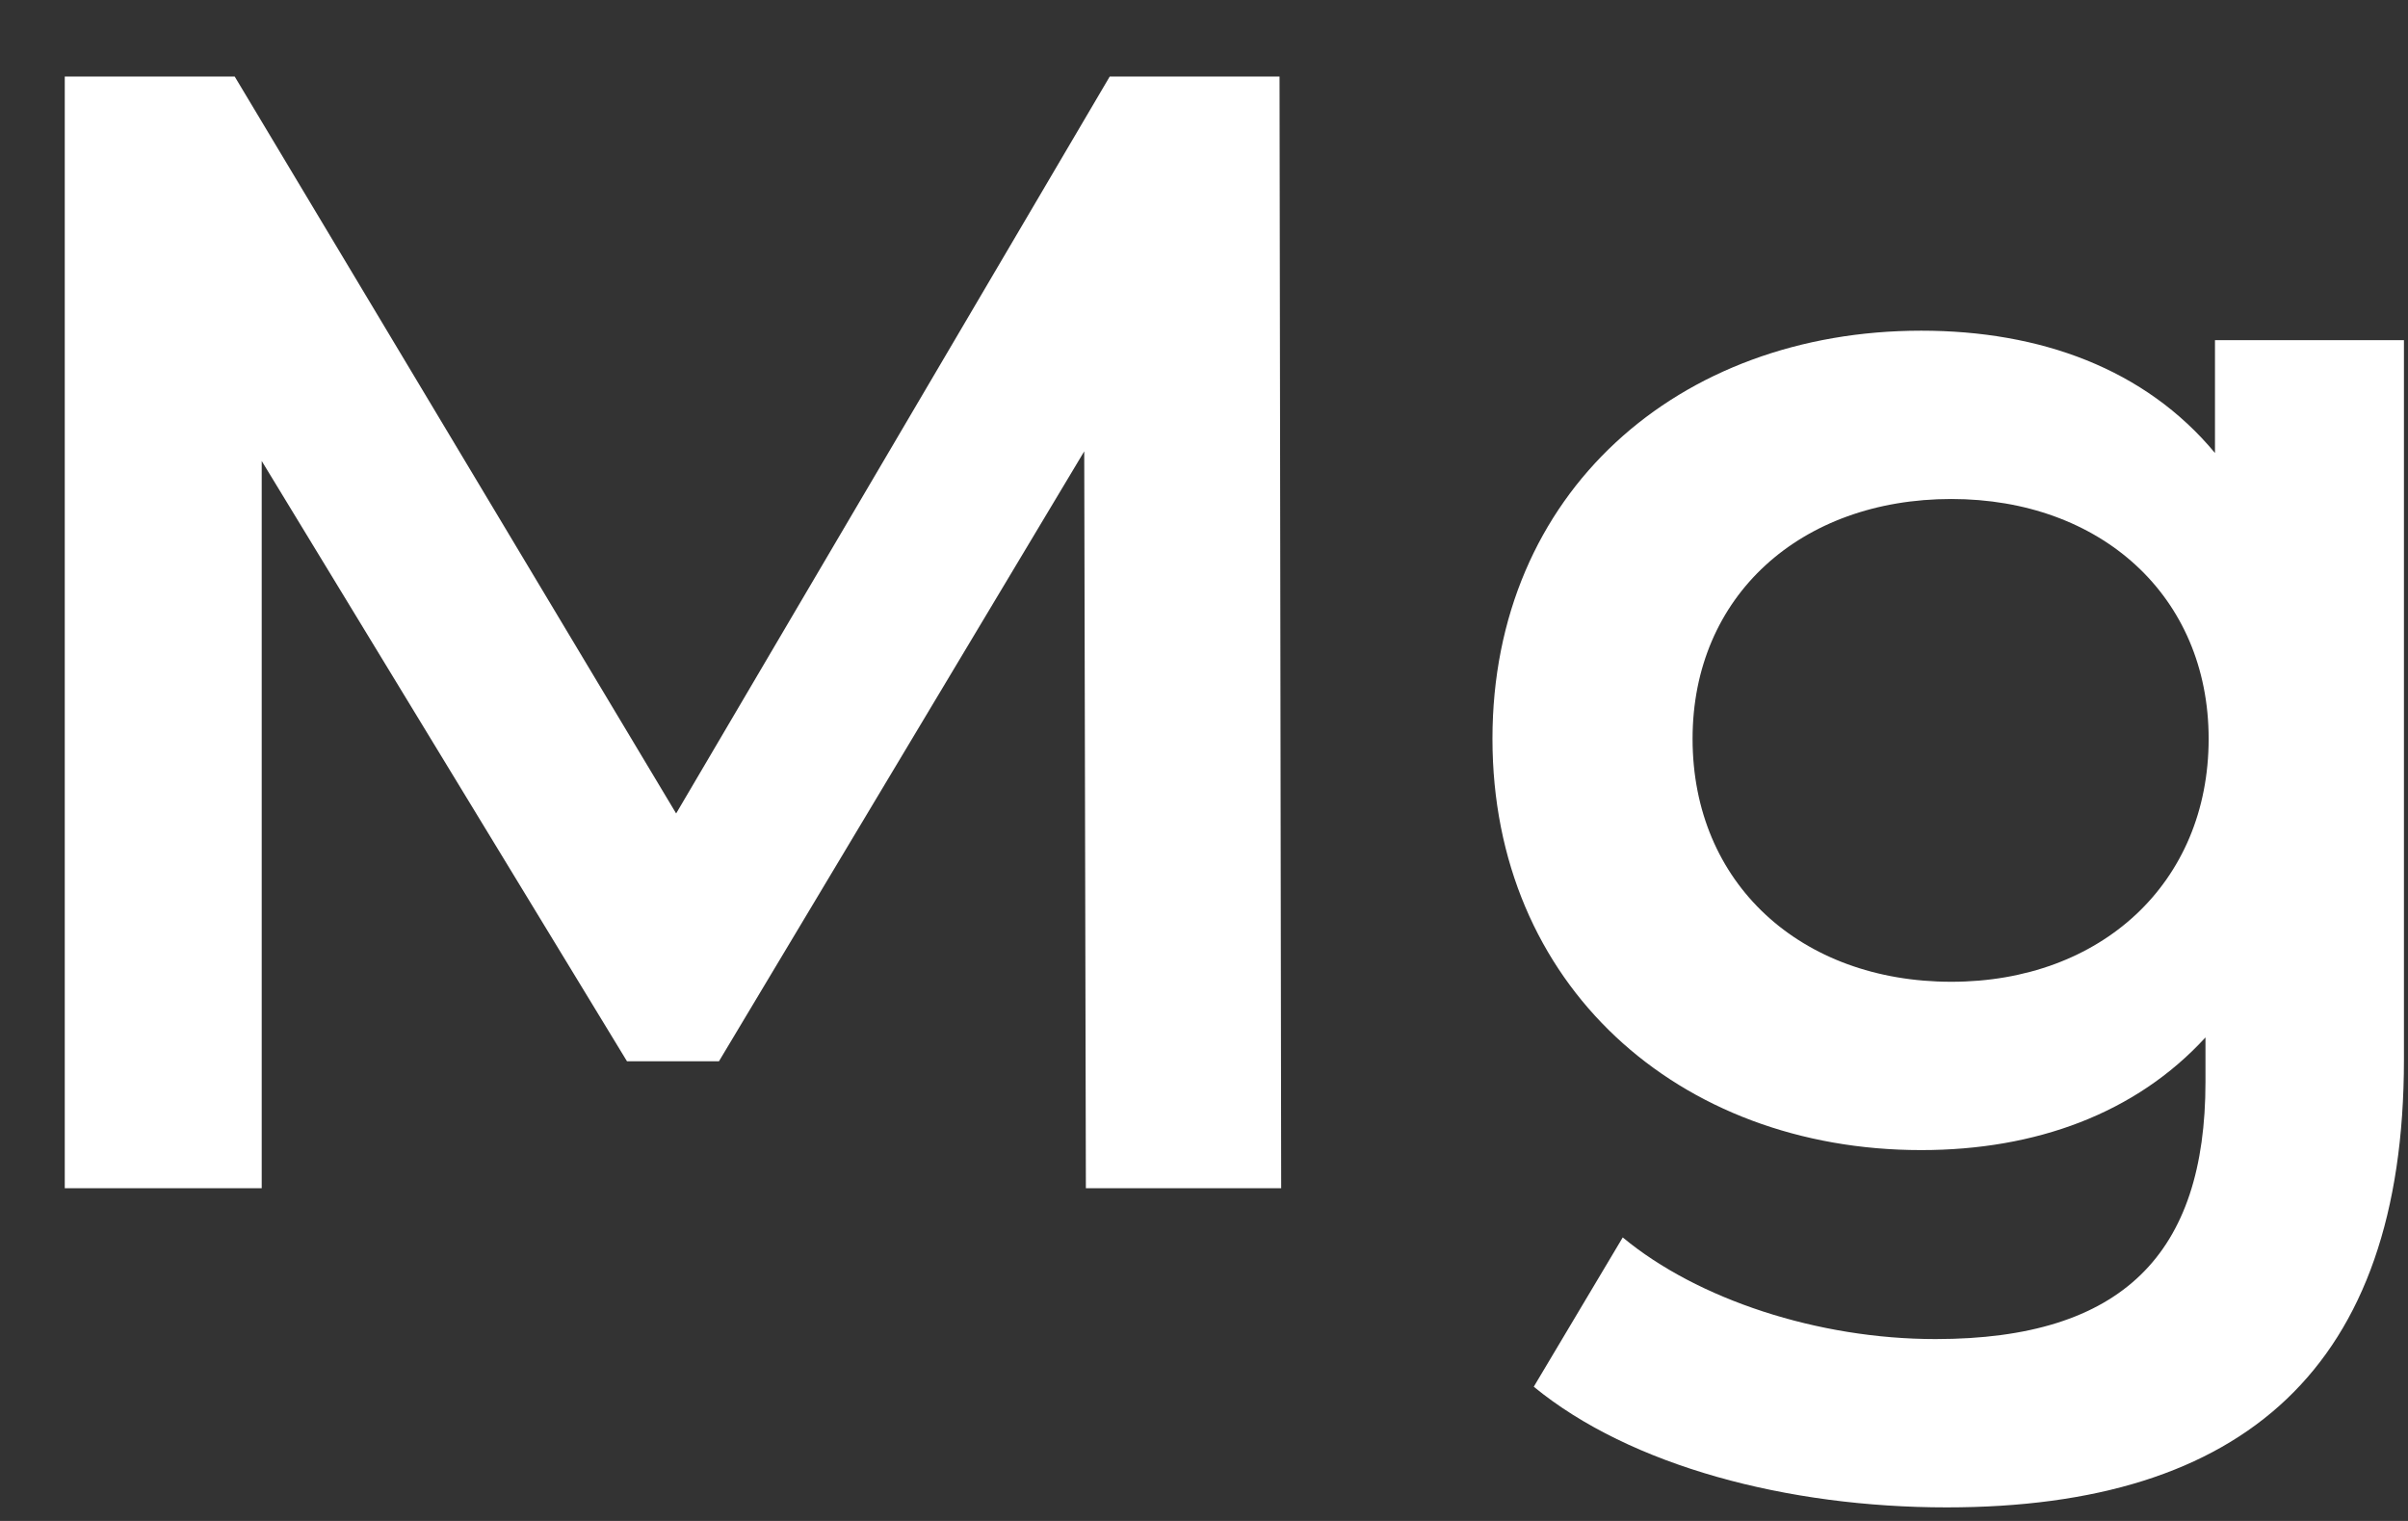 <svg width="19" height="12" viewBox="0 0 19 12" fill="none" xmlns="http://www.w3.org/2000/svg">
<rect x="0" y="0" width="19" height="12" fill="#333333" stroke="none"/>
<path d="M10.109 9.375H8.568L8.555 3.561L5.673 8.373H4.947L2.065 3.637V9.375H0.511V0.604H1.852L5.335 6.418L8.756 0.604H10.096L10.109 9.375ZM17.477 2.684H18.968V8.36C18.968 10.791 17.703 11.893 15.36 11.893C14.107 11.893 12.866 11.568 12.102 10.941L12.804 9.763C13.393 10.252 14.345 10.565 15.272 10.565C16.75 10.565 17.402 9.889 17.402 8.536V8.185C16.851 8.786 16.061 9.074 15.159 9.074C13.242 9.074 11.776 7.771 11.776 5.829C11.776 3.887 13.242 2.609 15.159 2.609C16.099 2.609 16.926 2.91 17.477 3.574V2.684ZM15.397 7.746C16.575 7.746 17.427 6.969 17.427 5.829C17.427 4.702 16.575 3.937 15.397 3.937C14.207 3.937 13.355 4.702 13.355 5.829C13.355 6.969 14.207 7.746 15.397 7.746Z" fill="white"/>
</svg>
